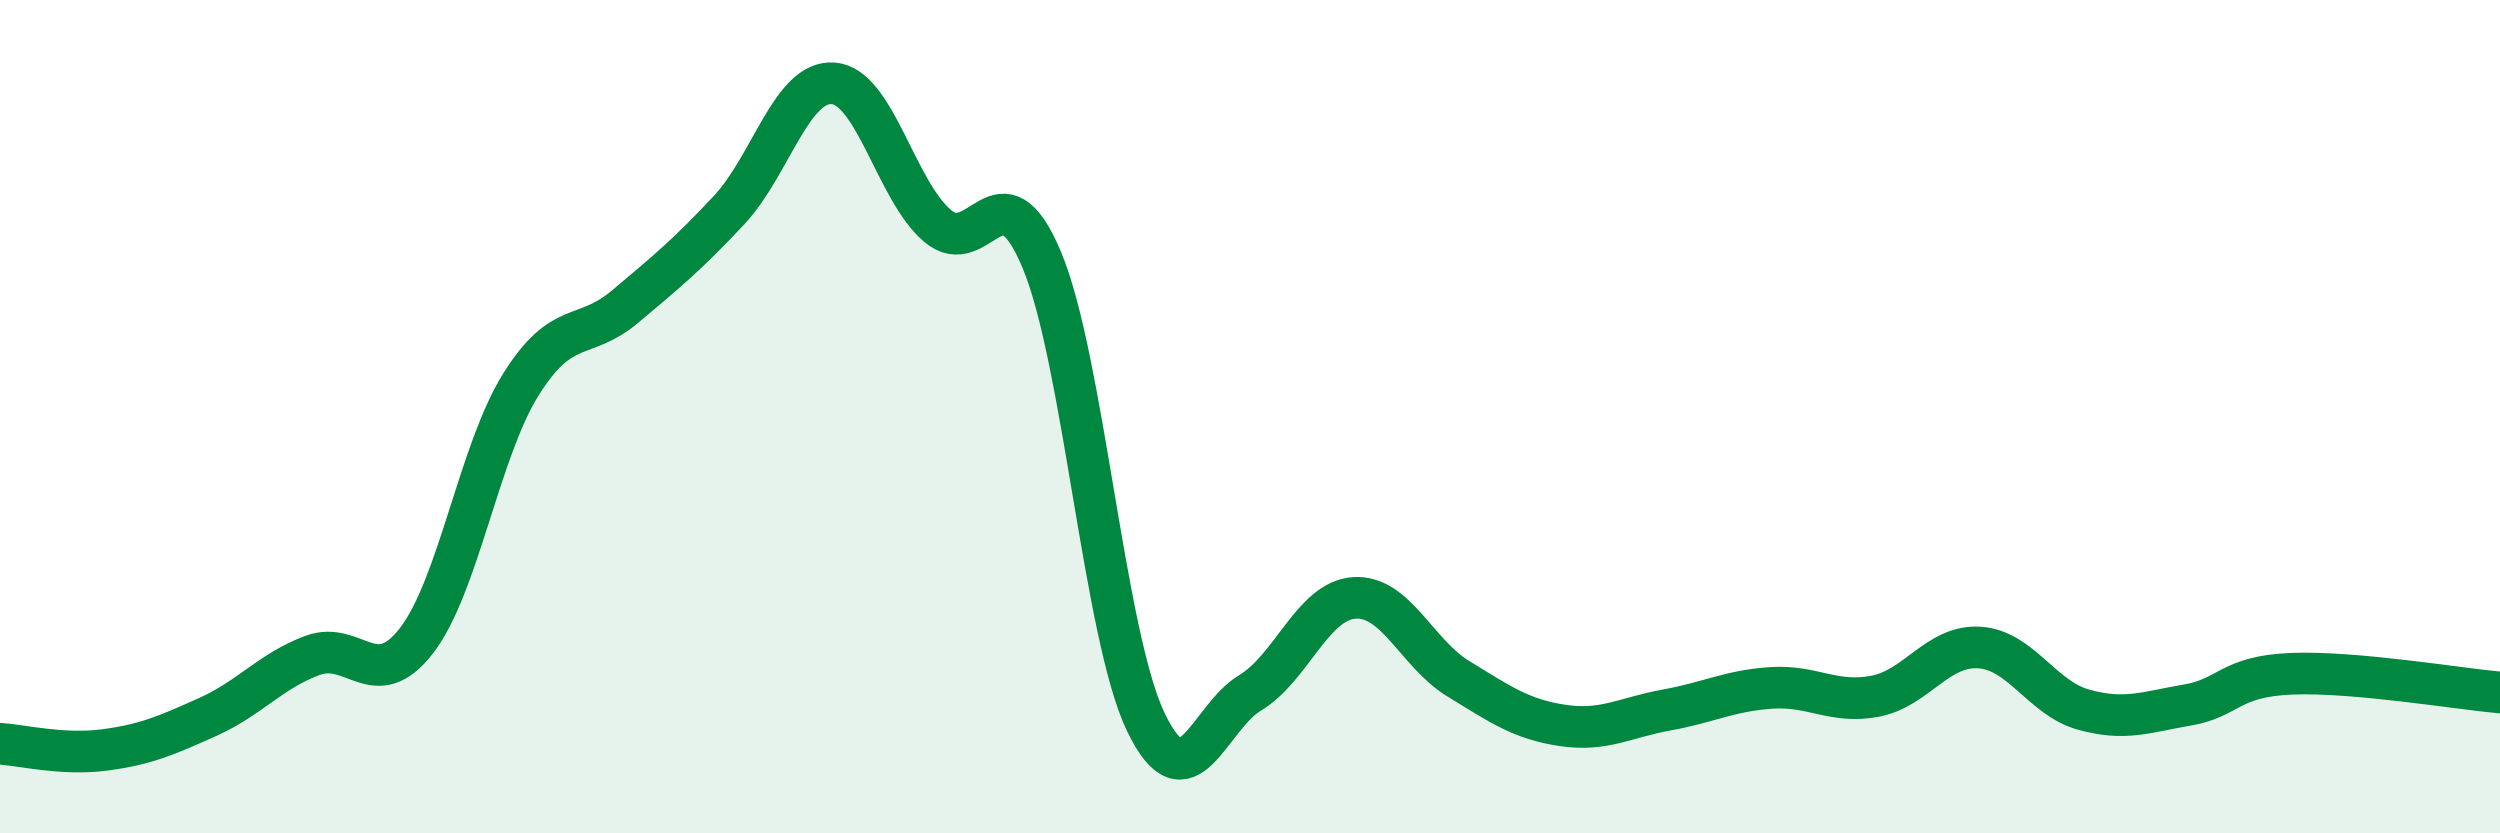 
    <svg width="60" height="20" viewBox="0 0 60 20" xmlns="http://www.w3.org/2000/svg">
      <path
        d="M 0,17.85 C 0.5,17.88 1.5,18.13 2.5,18 C 3.5,17.87 4,17.65 5,17.2 C 6,16.75 6.5,16.1 7.5,15.73 C 8.5,15.36 9,16.67 10,15.37 C 11,14.07 11.5,10.83 12.5,9.23 C 13.5,7.63 14,8.2 15,7.36 C 16,6.52 16.5,6.11 17.5,5.04 C 18.5,3.97 19,1.92 20,2 C 21,2.08 21.5,4.57 22.5,5.42 C 23.5,6.27 24,3.85 25,6.23 C 26,8.61 26.5,15.25 27.5,17.33 C 28.5,19.41 29,17.23 30,16.63 C 31,16.03 31.5,14.42 32.5,14.35 C 33.5,14.28 34,15.68 35,16.29 C 36,16.9 36.5,17.26 37.5,17.41 C 38.5,17.56 39,17.22 40,17.04 C 41,16.86 41.5,16.58 42.5,16.51 C 43.5,16.44 44,16.9 45,16.71 C 46,16.52 46.5,15.48 47.5,15.54 C 48.5,15.6 49,16.75 50,17.03 C 51,17.31 51.5,17.09 52.5,16.92 C 53.5,16.75 53.5,16.23 55,16.17 C 56.5,16.11 59,16.53 60,16.62L60 20L0 20Z"
        fill="#008740"
        opacity="0.1"
        stroke-linecap="round"
        stroke-linejoin="round"
      />
      <path
        d="M 0,17.85 C 0.5,17.88 1.5,18.13 2.5,18 C 3.5,17.87 4,17.65 5,17.2 C 6,16.75 6.5,16.1 7.5,15.73 C 8.5,15.36 9,16.67 10,15.37 C 11,14.07 11.5,10.83 12.5,9.23 C 13.5,7.63 14,8.2 15,7.36 C 16,6.52 16.5,6.11 17.5,5.04 C 18.5,3.97 19,1.92 20,2 C 21,2.08 21.5,4.57 22.5,5.42 C 23.5,6.27 24,3.85 25,6.23 C 26,8.61 26.5,15.25 27.5,17.33 C 28.5,19.41 29,17.23 30,16.63 C 31,16.03 31.5,14.42 32.5,14.35 C 33.5,14.28 34,15.68 35,16.29 C 36,16.9 36.5,17.26 37.5,17.41 C 38.5,17.56 39,17.22 40,17.04 C 41,16.86 41.5,16.58 42.5,16.51 C 43.5,16.44 44,16.9 45,16.71 C 46,16.52 46.5,15.48 47.5,15.54 C 48.5,15.6 49,16.75 50,17.03 C 51,17.31 51.5,17.09 52.5,16.92 C 53.5,16.75 53.5,16.23 55,16.17 C 56.5,16.11 59,16.53 60,16.62"
        stroke="#008740"
        stroke-width="1"
        fill="none"
        stroke-linecap="round"
        stroke-linejoin="round"
      />
    </svg>
  